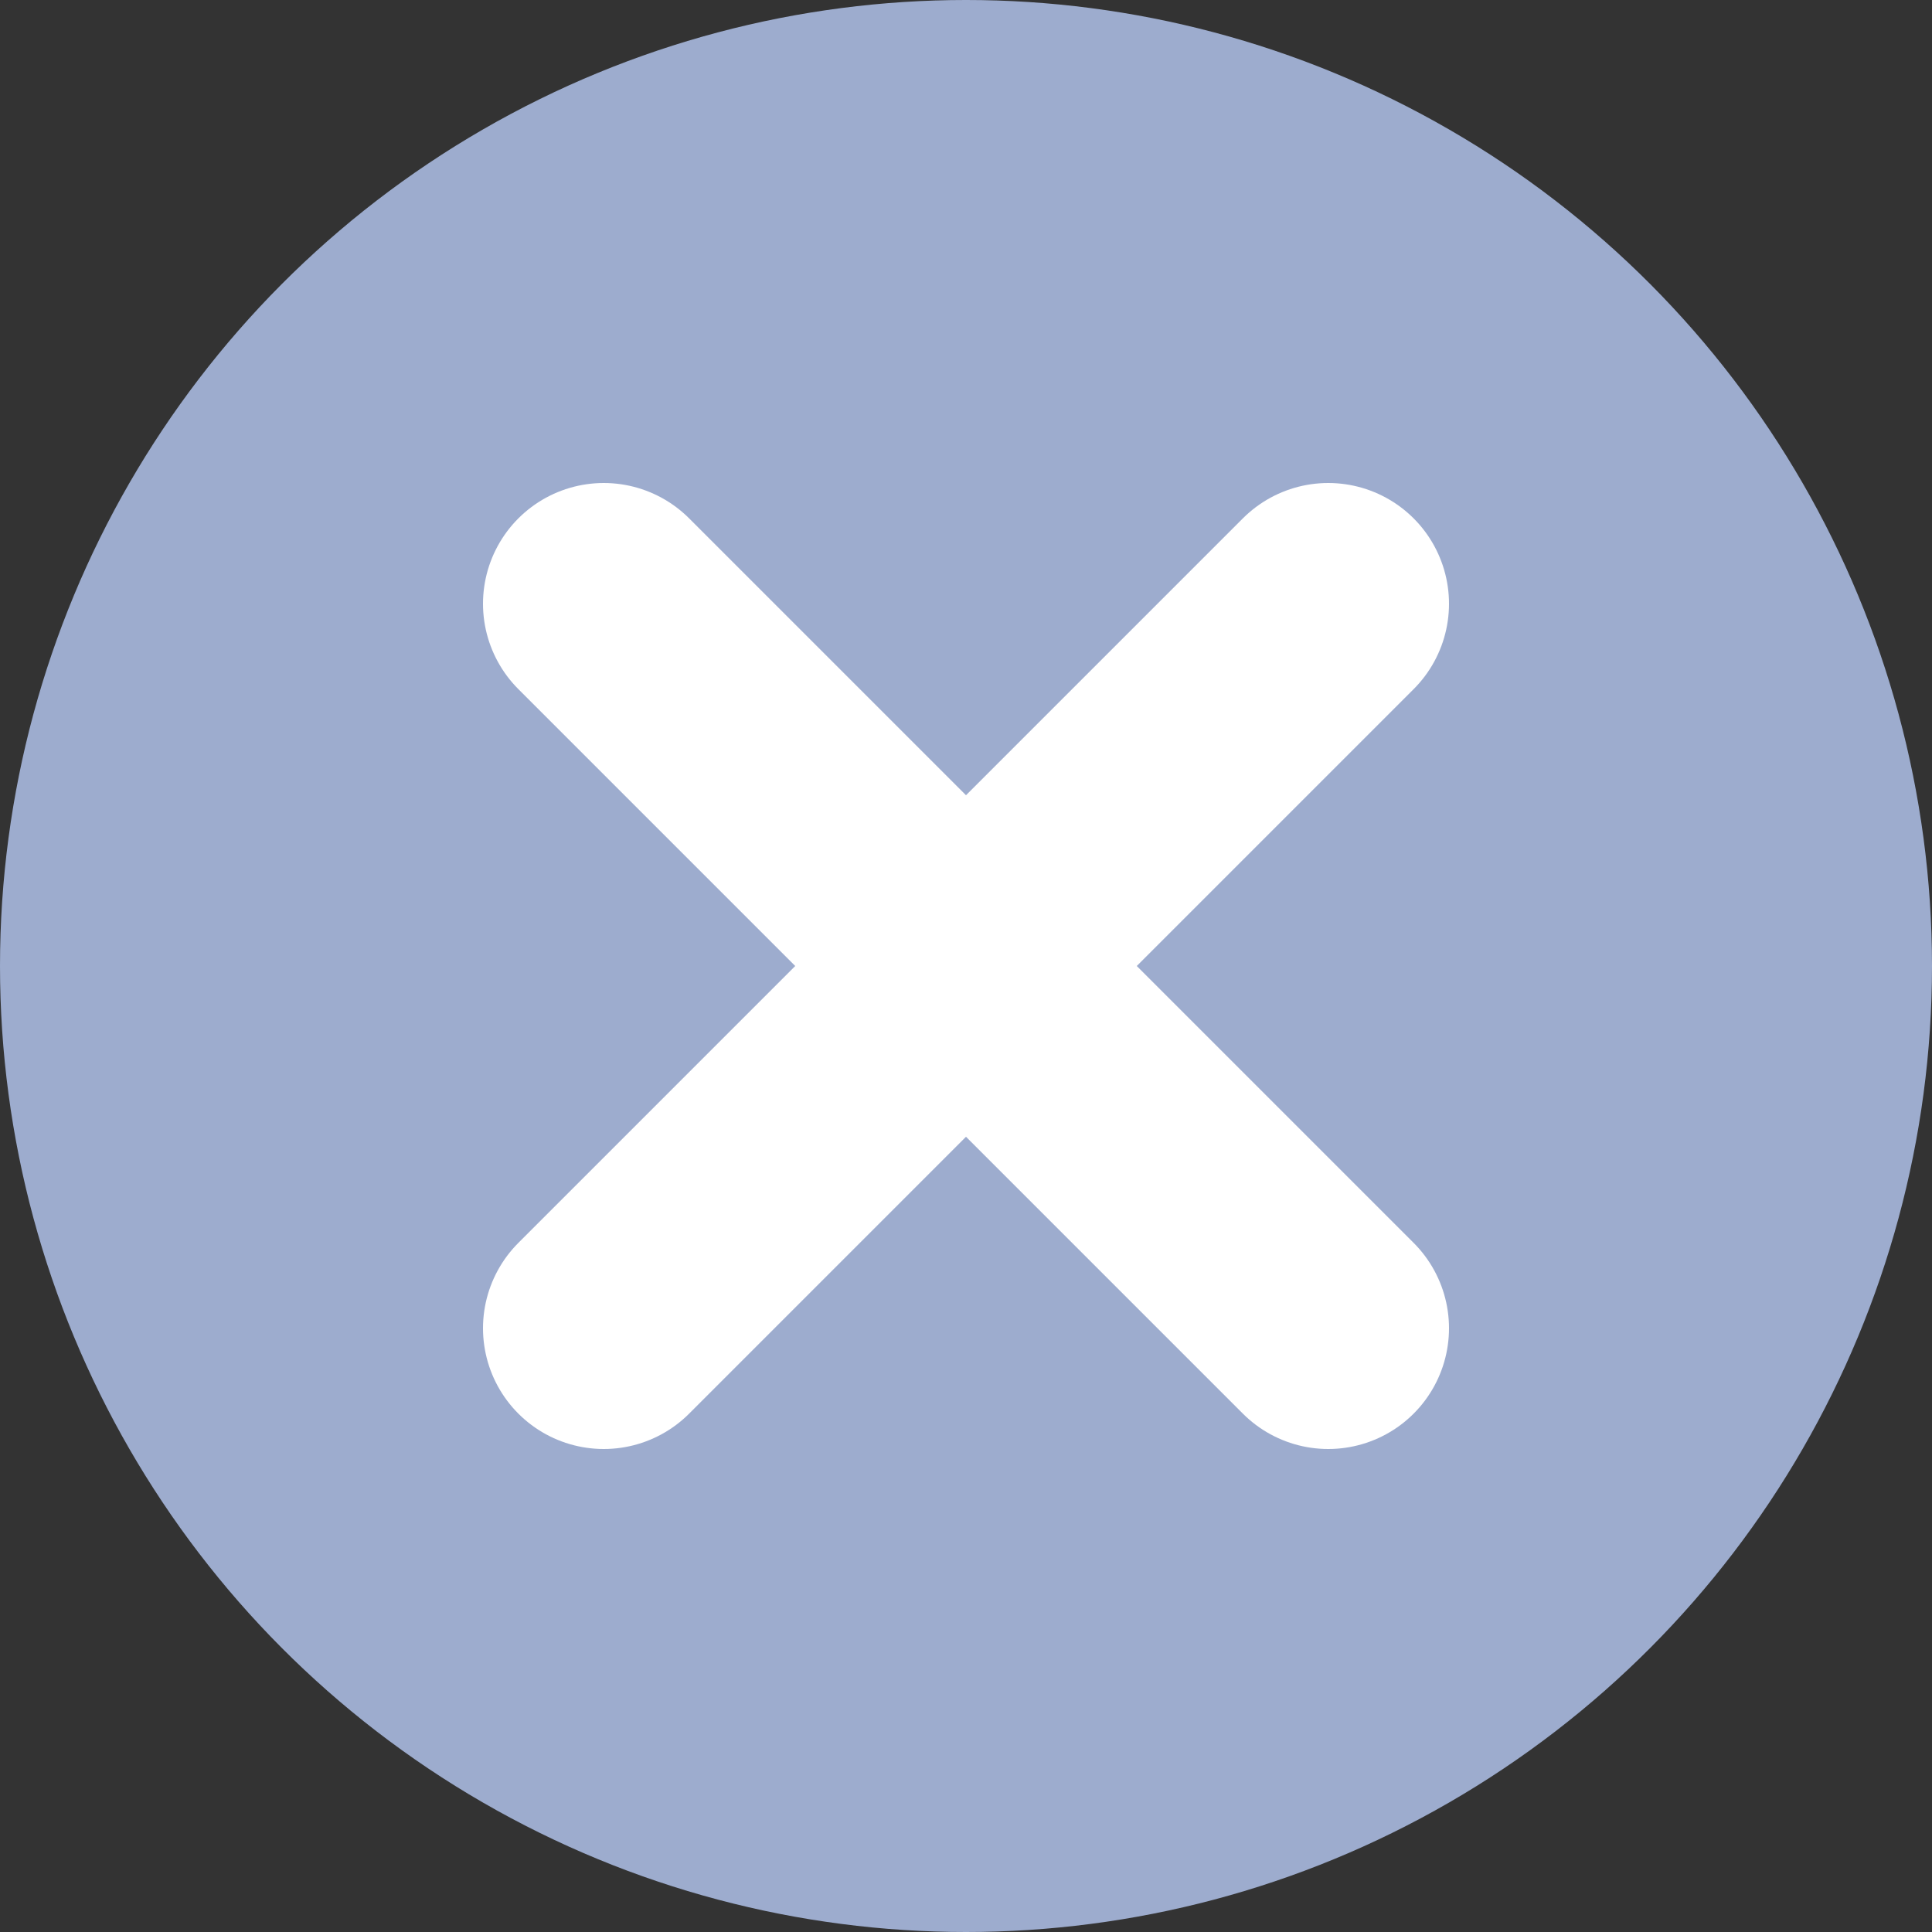 <svg width="16" height="16" viewBox="0 0 16 16" fill="none" xmlns="http://www.w3.org/2000/svg">
    <rect x="0" y="0" width="16" height="16" fill="#333333" stroke="none"/>
    <circle cx="8" cy="8" r="8" fill="#9DACCE"/>
    <path d="M11 11L5 5M11 5L5 11" stroke="white" stroke-width="2" stroke-linecap="round" stroke-linejoin="round"/>
</svg>
